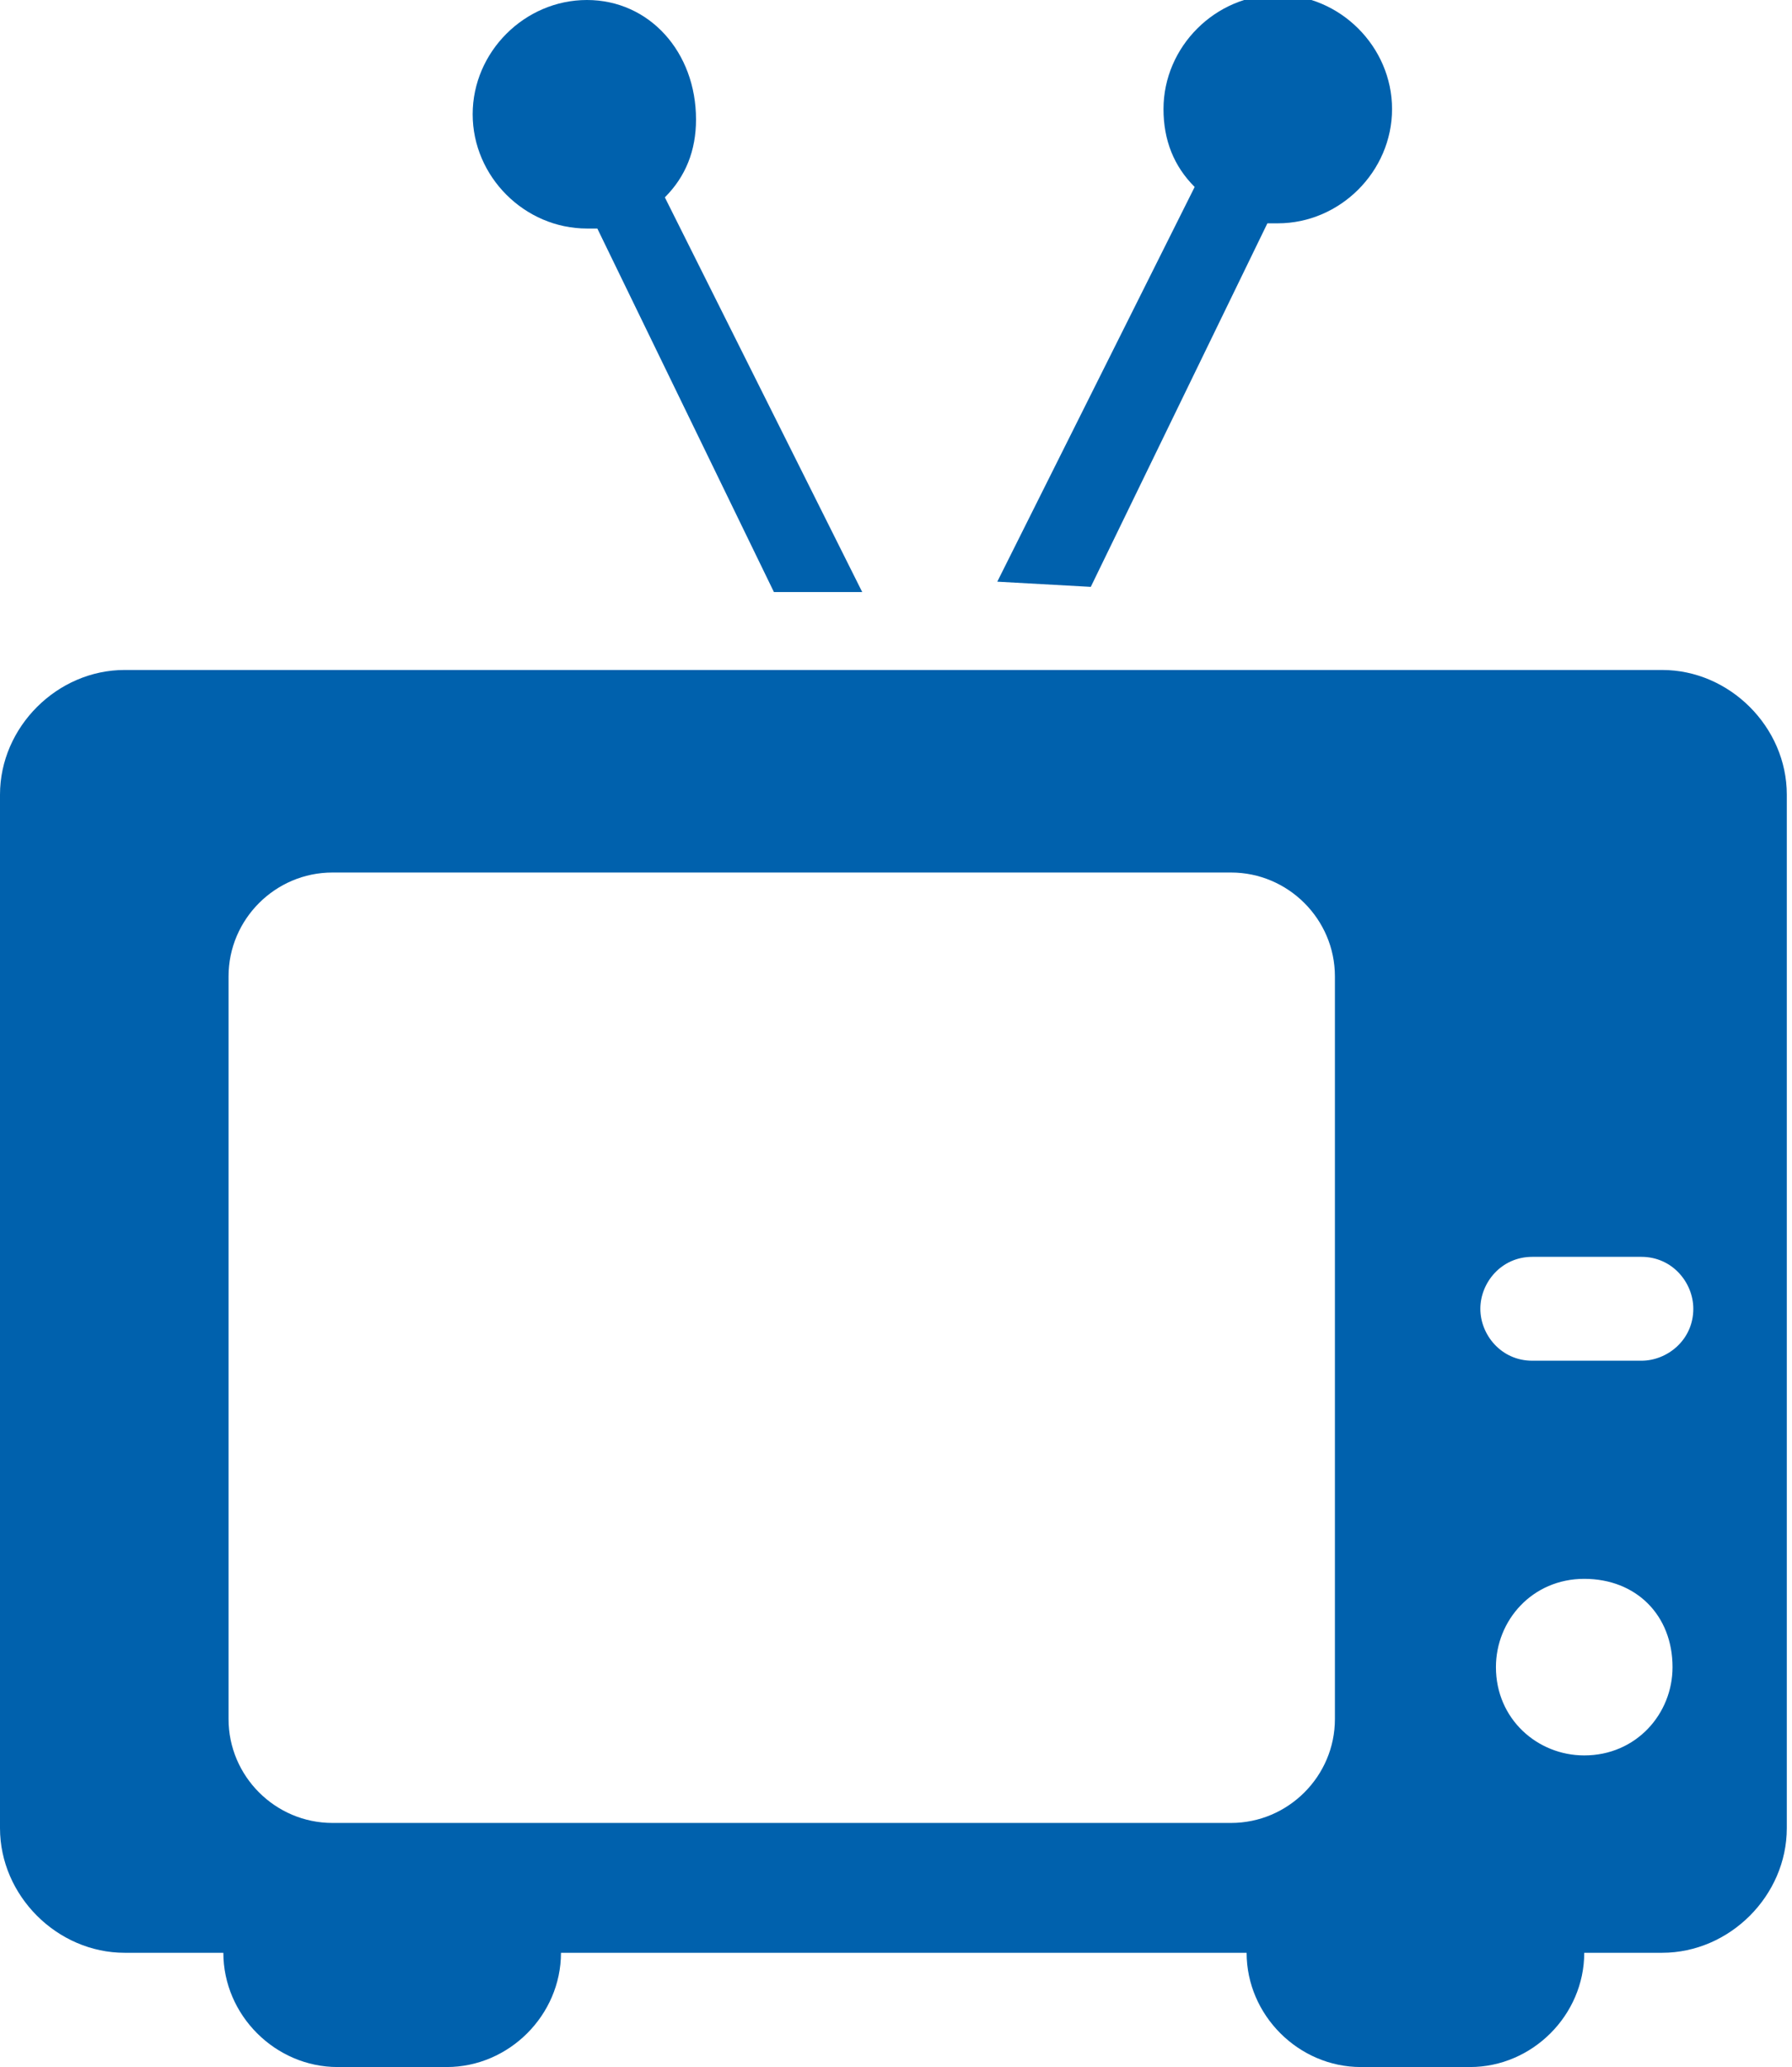 <?xml version="1.0" encoding="utf-8"?>
<!-- Generator: Adobe Illustrator 28.3.0, SVG Export Plug-In . SVG Version: 6.00 Build 0)  -->
<svg version="1.1" id="Ebene_1" xmlns="http://www.w3.org/2000/svg" xmlns:xlink="http://www.w3.org/1999/xlink" x="0px" y="0px"
	 width="34.5px" height="39.8px" viewBox="0 0 34.5 39.8" style="enable-background:new 0 0 34.5 39.8;" xml:space="preserve">
<style type="text/css">
	.st0{fill:#0061AD;}
</style>
<g>
	<path class="st0" d="M4.4,18.8c0-1.1,0.9-2,2-2h17.3c1.1,0,2,0.9,2,2v14.3c0,1.1-0.9,2-2,2H6.4c-1.1,0-2-0.9-2-2V18.8z M29.5,24.2
		h2.1c0.6,0,1,0.5,1,1c0,0.6-0.5,1-1,1h-2.1c-0.6,0-1-0.5-1-1C28.5,24.7,28.9,24.2,29.5,24.2 M30.5,33.8c-0.9,0-1.7-0.7-1.7-1.7
		c0-0.9,0.7-1.7,1.7-1.7s1.7,0.7,1.7,1.7C32.2,33,31.5,33.8,30.5,33.8 M0,15.3v19.9c0,1.3,1.1,2.4,2.4,2.4h1.9c0,1.2,1,2.2,2.2,2.2
		h2.1c1.2,0,2.2-1,2.2-2.2h13.2c0,1.2,1,2.2,2.2,2.2h2.1c1.2,0,2.2-1,2.2-2.2H32c1.3,0,2.4-1.1,2.4-2.4V15.3c0-1.3-1.1-2.4-2.4-2.4
		H2.4C1.1,12.9,0,14,0,15.3"/>
	<path class="st0" d="M21,11.3l3.4-7c0.1,0,0.1,0,0.2,0c1.2,0,2.2-1,2.2-2.2c0-1.2-1-2.2-2.2-2.2c-1.2,0-2.2,1-2.2,2.2
		c0,0.6,0.2,1.1,0.6,1.5l-3.8,7.6L21,11.3z"/>
	<path class="st0" d="M11.3,0c-1.2,0-2.2,1-2.2,2.2c0,1.2,1,2.2,2.2,2.2c0.1,0,0.1,0,0.2,0l3.4,7h1.7l-3.8-7.6
		c0.4-0.4,0.6-0.9,0.6-1.5C13.4,1,12.5,0,11.3,0"/>
</g>
</svg>
